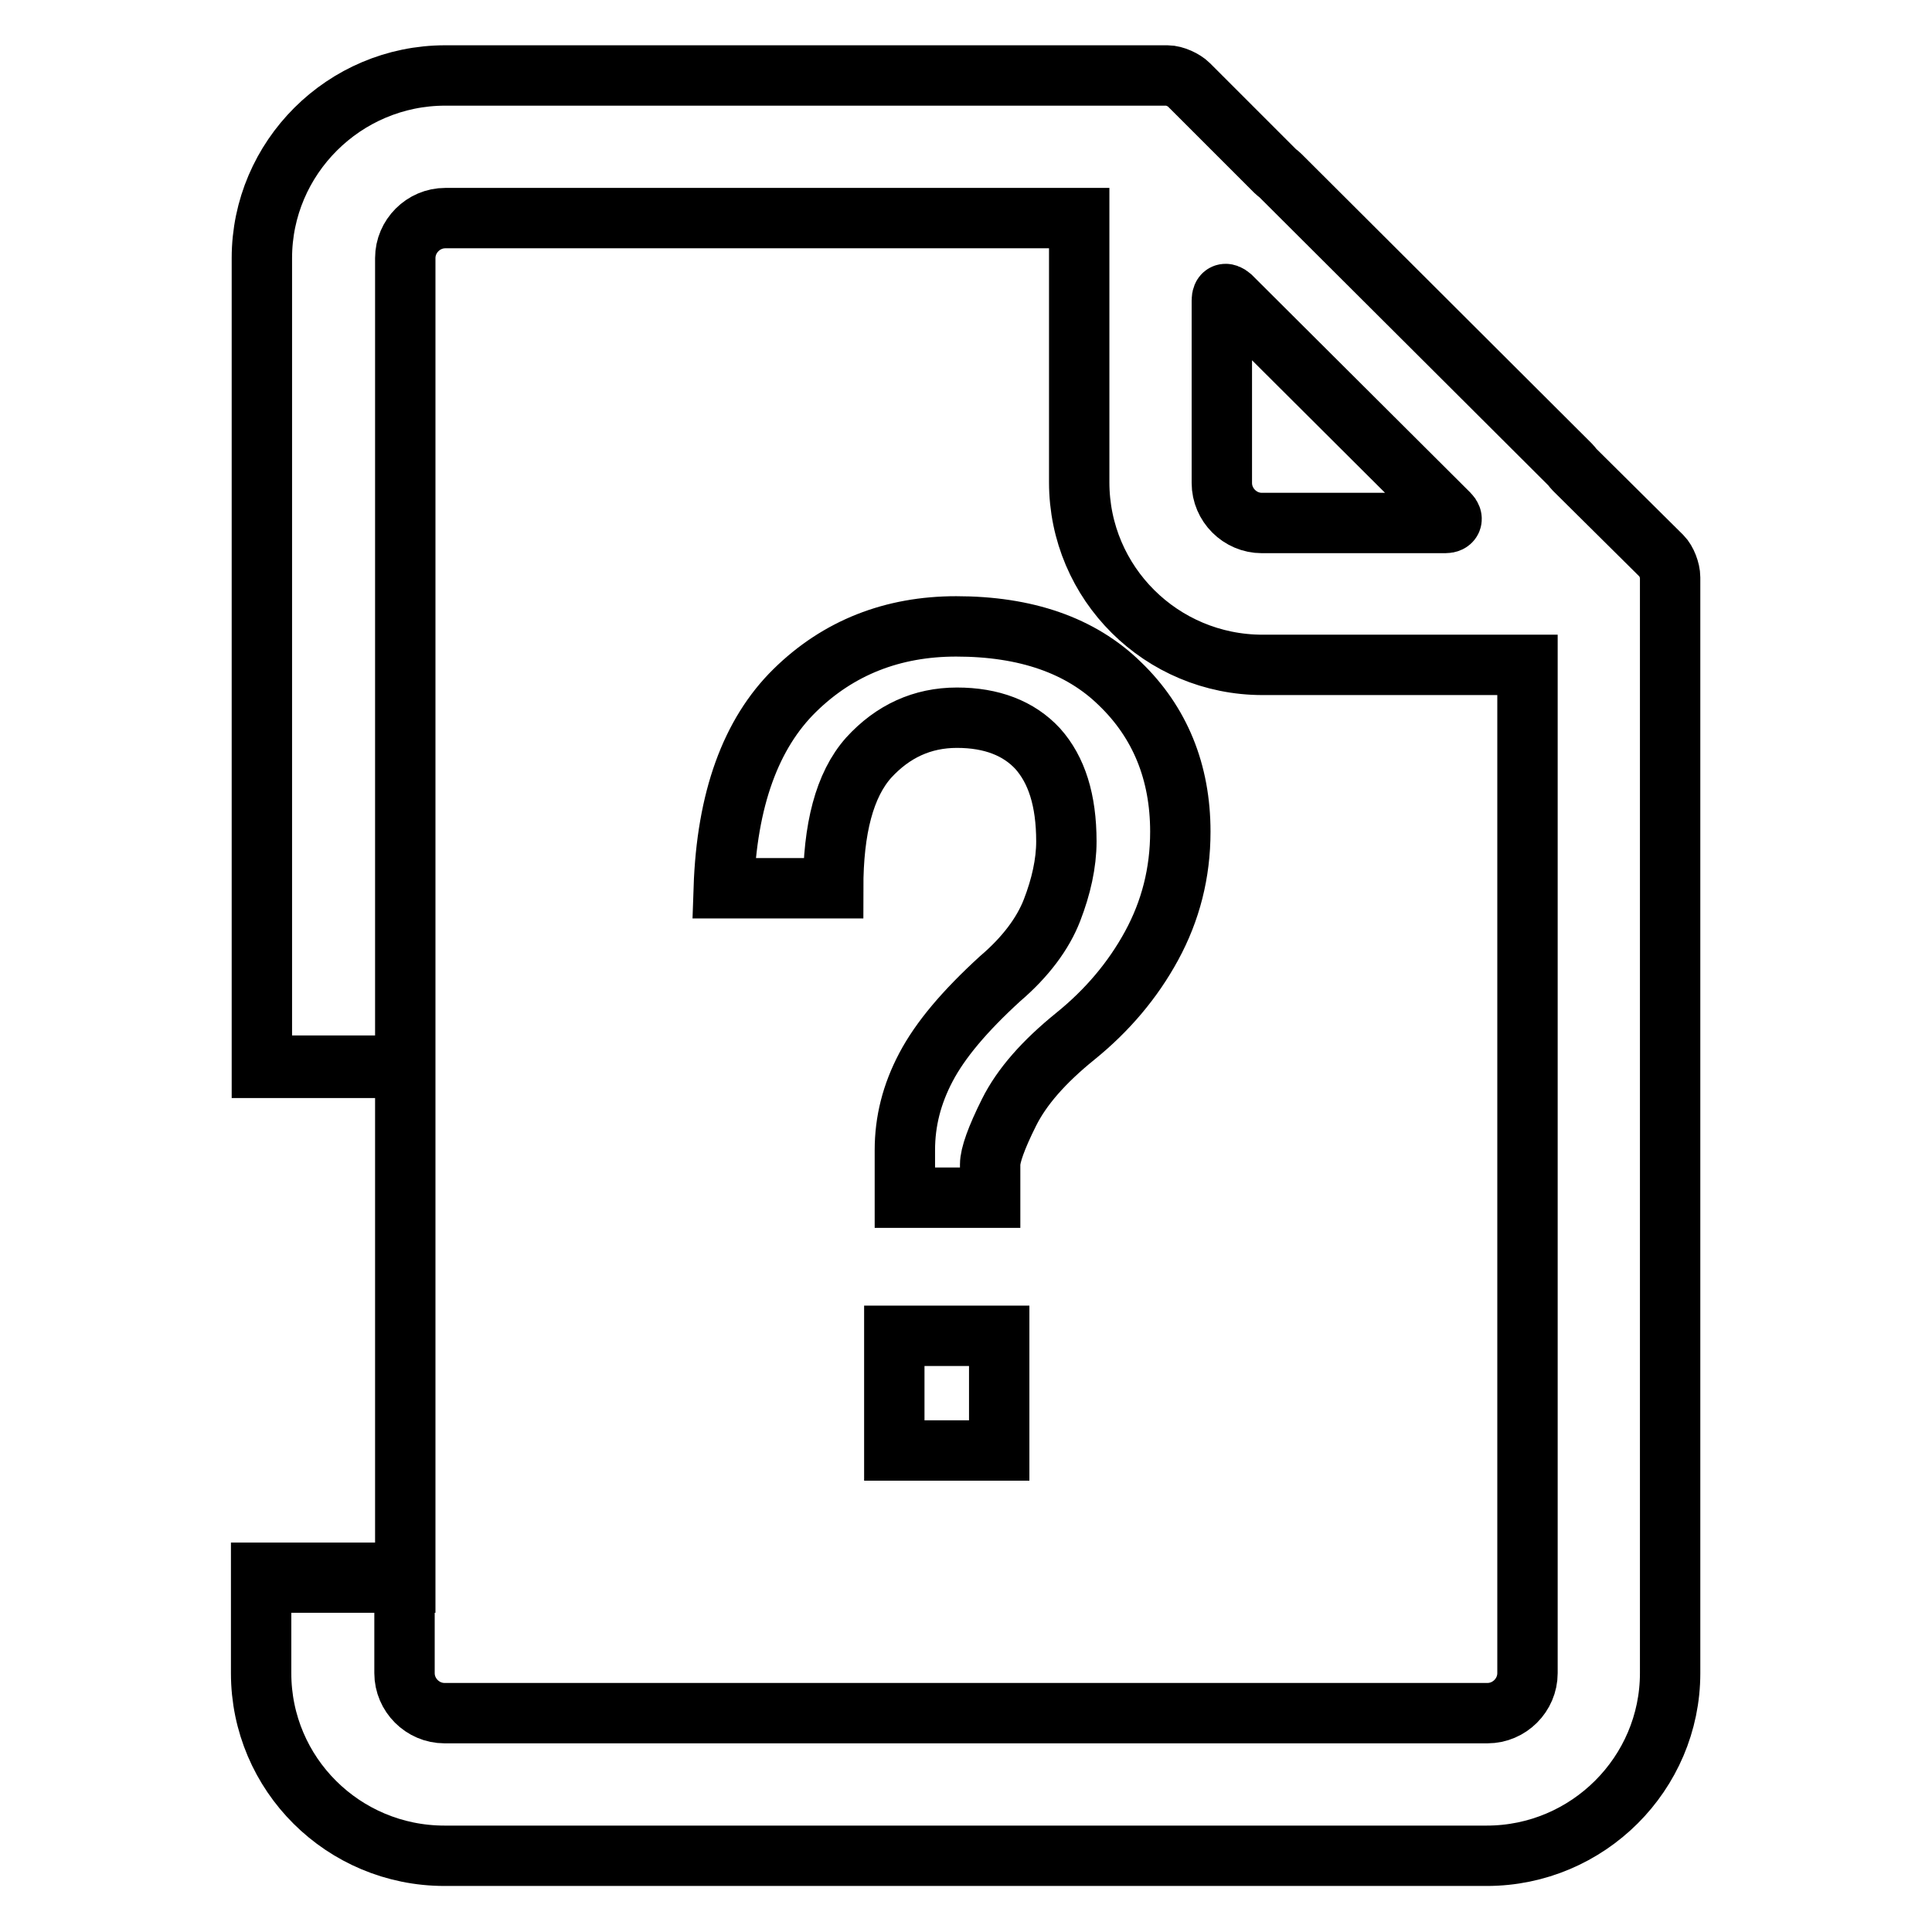 <?xml version="1.0" encoding="utf-8"?>
<!-- Svg Vector Icons : http://www.onlinewebfonts.com/icon -->
<!DOCTYPE svg PUBLIC "-//W3C//DTD SVG 1.1//EN" "http://www.w3.org/Graphics/SVG/1.1/DTD/svg11.dtd">
<svg version="1.1" xmlns="http://www.w3.org/2000/svg" xmlns:xlink="http://www.w3.org/1999/xlink" x="0px" y="0px" viewBox="0 0 256 256" enable-background="new 0 0 256 256" xml:space="preserve">
<g> <path stroke-width="8" fill-opacity="0" stroke="#000000"  d="M34.7,141.2h19v68.5h-19 M220.2,73.7l-11.6-11.5c-0.2-0.2-0.3-0.4-0.5-0.6l-38.5-38.4 c-0.2-0.2-0.4-0.3-0.6-0.5l-11.5-11.5c-0.6-0.6-1.9-1.2-2.8-1.2H59c-13.4,0-24.3,10.9-24.3,24.2v107.3h19V34.2 c0-2.9,2.4-5.3,5.3-5.3h84v35c0,13.4,10.9,24.2,24.3,24.2h35.1v133.6c0,2.9-2.4,5.3-5.3,5.3H58.9c-2.9,0-5.3-2.4-5.3-5.3v-13.3h-19 v13.3c0,13.4,10.9,24.2,24.3,24.2h138.1c13.4,0,24.3-10.9,24.3-24.2V76.5C221.3,75.6,220.8,74.3,220.2,73.7L220.2,73.7z  M191.5,69.3h-24.3c-2.9,0-5.3-2.4-5.3-5.3V39.8c0-0.9,0.5-1.1,1.2-0.5L192,68.1C192.6,68.7,192.4,69.3,191.5,69.3z M156.4,110.2 c0,5.5-1.3,10.5-3.8,15.1c-2.5,4.6-5.9,8.6-10.1,12c-4.2,3.4-7.1,6.7-8.8,10.1c-1.7,3.4-2.5,5.7-2.5,6.9v4.4h-11.3v-6.3 c0-3.8,0.9-7.4,2.8-11c1.9-3.6,5.1-7.4,9.8-11.7c3.4-2.9,5.7-6,6.9-9.1s1.9-6.2,1.9-9.1c0-5.5-1.3-9.5-3.8-12.3 c-2.5-2.7-6.1-4.1-10.7-4.1c-4.6,0-8.5,1.8-11.7,5.3c-3.2,3.6-4.7,9.4-4.7,17.3H95.9c0.4-11.8,3.6-20.5,9.4-26.2s13-8.5,21.4-8.5 c9.2,0,16.5,2.5,21.7,7.6C153.7,95.7,156.4,102.3,156.4,110.2L156.4,110.2z M132.4,192.2h-13.9V177h13.9V192.2z"/></g>
</svg>